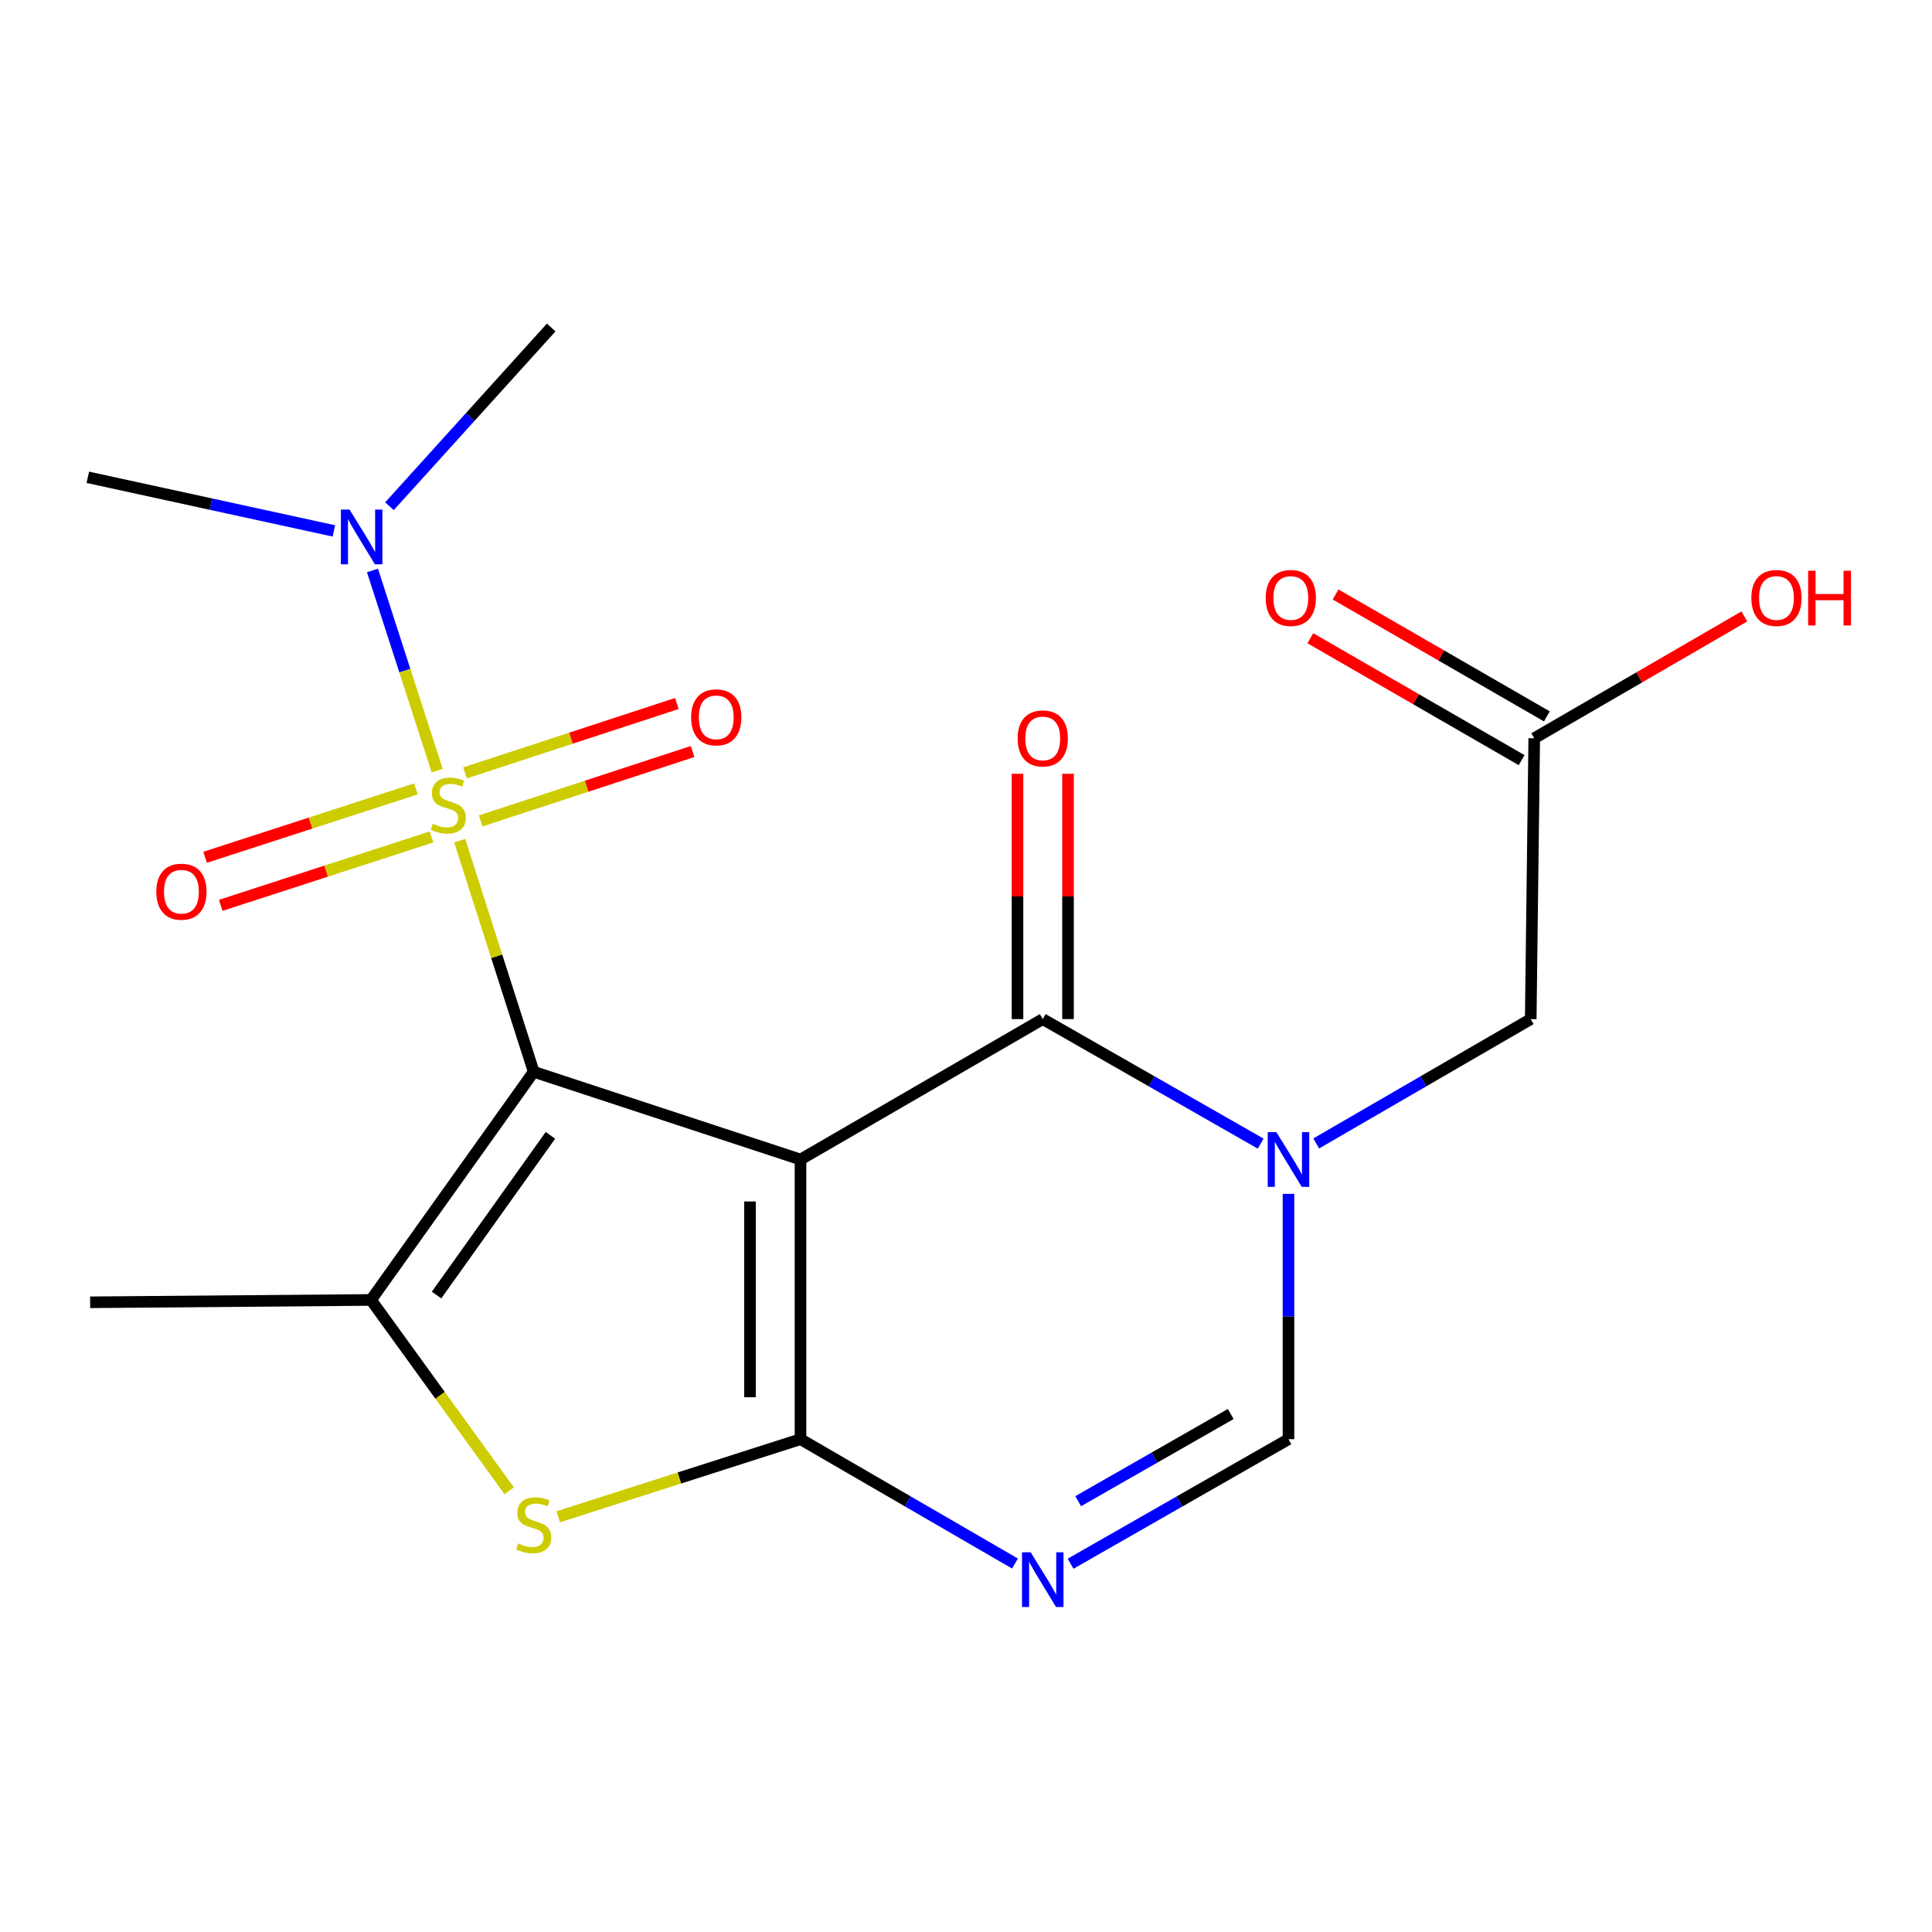 <?xml version='1.0' encoding='iso-8859-1'?>
<svg version='1.1' baseProfile='full'
              xmlns='http://www.w3.org/2000/svg'
                      xmlns:rdkit='http://www.rdkit.org/xml'
                      xmlns:xlink='http://www.w3.org/1999/xlink'
                  xml:space='preserve'
width='1000px' height='1000px' viewBox='0 0 1000 1000'>
<!-- END OF HEADER -->
<rect style='opacity:1.0;fill:#FFFFFF;stroke:none' width='1000' height='1000' x='0' y='0'> </rect>
<path class='bond-0' d='M 276.24,554.754 L 414.339,600.167' style='fill:none;fill-rule:evenodd;stroke:#000000;stroke-width:6px;stroke-linecap:butt;stroke-linejoin:miter;stroke-opacity:1' />
<path class='bond-1' d='M 276.24,554.754 L 257.092,494.95' style='fill:none;fill-rule:evenodd;stroke:#000000;stroke-width:6px;stroke-linecap:butt;stroke-linejoin:miter;stroke-opacity:1' />
<path class='bond-1' d='M 257.092,494.95 L 237.943,435.146' style='fill:none;fill-rule:evenodd;stroke:#CCCC00;stroke-width:6px;stroke-linecap:butt;stroke-linejoin:miter;stroke-opacity:1' />
<path class='bond-5' d='M 276.24,554.754 L 192.038,672.849' style='fill:none;fill-rule:evenodd;stroke:#000000;stroke-width:6px;stroke-linecap:butt;stroke-linejoin:miter;stroke-opacity:1' />
<path class='bond-5' d='M 284.901,587.65 L 225.96,670.316' style='fill:none;fill-rule:evenodd;stroke:#000000;stroke-width:6px;stroke-linecap:butt;stroke-linejoin:miter;stroke-opacity:1' />
<path class='bond-2' d='M 414.339,600.167 L 414.339,744.92' style='fill:none;fill-rule:evenodd;stroke:#000000;stroke-width:6px;stroke-linecap:butt;stroke-linejoin:miter;stroke-opacity:1' />
<path class='bond-2' d='M 388.19,621.88 L 388.19,723.208' style='fill:none;fill-rule:evenodd;stroke:#000000;stroke-width:6px;stroke-linecap:butt;stroke-linejoin:miter;stroke-opacity:1' />
<path class='bond-3' d='M 414.339,600.167 L 539.727,527.486' style='fill:none;fill-rule:evenodd;stroke:#000000;stroke-width:6px;stroke-linecap:butt;stroke-linejoin:miter;stroke-opacity:1' />
<path class='bond-9' d='M 226.276,398.876 L 209.533,347.072' style='fill:none;fill-rule:evenodd;stroke:#CCCC00;stroke-width:6px;stroke-linecap:butt;stroke-linejoin:miter;stroke-opacity:1' />
<path class='bond-9' d='M 209.533,347.072 L 192.789,295.269' style='fill:none;fill-rule:evenodd;stroke:#0000FF;stroke-width:6px;stroke-linecap:butt;stroke-linejoin:miter;stroke-opacity:1' />
<path class='bond-10' d='M 215.272,408.328 L 160.718,426.031' style='fill:none;fill-rule:evenodd;stroke:#CCCC00;stroke-width:6px;stroke-linecap:butt;stroke-linejoin:miter;stroke-opacity:1' />
<path class='bond-10' d='M 160.718,426.031 L 106.165,443.734' style='fill:none;fill-rule:evenodd;stroke:#FF0000;stroke-width:6px;stroke-linecap:butt;stroke-linejoin:miter;stroke-opacity:1' />
<path class='bond-10' d='M 223.343,433.201 L 168.79,450.904' style='fill:none;fill-rule:evenodd;stroke:#CCCC00;stroke-width:6px;stroke-linecap:butt;stroke-linejoin:miter;stroke-opacity:1' />
<path class='bond-10' d='M 168.79,450.904 L 114.236,468.606' style='fill:none;fill-rule:evenodd;stroke:#FF0000;stroke-width:6px;stroke-linecap:butt;stroke-linejoin:miter;stroke-opacity:1' />
<path class='bond-11' d='M 248.816,424.897 L 303.649,406.939' style='fill:none;fill-rule:evenodd;stroke:#CCCC00;stroke-width:6px;stroke-linecap:butt;stroke-linejoin:miter;stroke-opacity:1' />
<path class='bond-11' d='M 303.649,406.939 L 358.483,388.981' style='fill:none;fill-rule:evenodd;stroke:#FF0000;stroke-width:6px;stroke-linecap:butt;stroke-linejoin:miter;stroke-opacity:1' />
<path class='bond-11' d='M 240.678,400.046 L 295.511,382.088' style='fill:none;fill-rule:evenodd;stroke:#CCCC00;stroke-width:6px;stroke-linecap:butt;stroke-linejoin:miter;stroke-opacity:1' />
<path class='bond-11' d='M 295.511,382.088 L 350.344,364.13' style='fill:none;fill-rule:evenodd;stroke:#FF0000;stroke-width:6px;stroke-linecap:butt;stroke-linejoin:miter;stroke-opacity:1' />
<path class='bond-6' d='M 414.339,744.92 L 469.851,777.105' style='fill:none;fill-rule:evenodd;stroke:#000000;stroke-width:6px;stroke-linecap:butt;stroke-linejoin:miter;stroke-opacity:1' />
<path class='bond-6' d='M 469.851,777.105 L 525.364,809.289' style='fill:none;fill-rule:evenodd;stroke:#0000FF;stroke-width:6px;stroke-linecap:butt;stroke-linejoin:miter;stroke-opacity:1' />
<path class='bond-20' d='M 414.339,744.92 L 351.642,765.004' style='fill:none;fill-rule:evenodd;stroke:#000000;stroke-width:6px;stroke-linecap:butt;stroke-linejoin:miter;stroke-opacity:1' />
<path class='bond-20' d='M 351.642,765.004 L 288.945,785.087' style='fill:none;fill-rule:evenodd;stroke:#CCCC00;stroke-width:6px;stroke-linecap:butt;stroke-linejoin:miter;stroke-opacity:1' />
<path class='bond-4' d='M 539.727,527.486 L 596.12,559.712' style='fill:none;fill-rule:evenodd;stroke:#000000;stroke-width:6px;stroke-linecap:butt;stroke-linejoin:miter;stroke-opacity:1' />
<path class='bond-4' d='M 596.12,559.712 L 652.514,591.937' style='fill:none;fill-rule:evenodd;stroke:#0000FF;stroke-width:6px;stroke-linecap:butt;stroke-linejoin:miter;stroke-opacity:1' />
<path class='bond-14' d='M 552.802,527.486 L 552.802,464.001' style='fill:none;fill-rule:evenodd;stroke:#000000;stroke-width:6px;stroke-linecap:butt;stroke-linejoin:miter;stroke-opacity:1' />
<path class='bond-14' d='M 552.802,464.001 L 552.802,400.517' style='fill:none;fill-rule:evenodd;stroke:#FF0000;stroke-width:6px;stroke-linecap:butt;stroke-linejoin:miter;stroke-opacity:1' />
<path class='bond-14' d='M 526.652,527.486 L 526.652,464.001' style='fill:none;fill-rule:evenodd;stroke:#000000;stroke-width:6px;stroke-linecap:butt;stroke-linejoin:miter;stroke-opacity:1' />
<path class='bond-14' d='M 526.652,464.001 L 526.652,400.517' style='fill:none;fill-rule:evenodd;stroke:#FF0000;stroke-width:6px;stroke-linecap:butt;stroke-linejoin:miter;stroke-opacity:1' />
<path class='bond-8' d='M 666.916,617.946 L 666.916,681.433' style='fill:none;fill-rule:evenodd;stroke:#0000FF;stroke-width:6px;stroke-linecap:butt;stroke-linejoin:miter;stroke-opacity:1' />
<path class='bond-8' d='M 666.916,681.433 L 666.916,744.92' style='fill:none;fill-rule:evenodd;stroke:#000000;stroke-width:6px;stroke-linecap:butt;stroke-linejoin:miter;stroke-opacity:1' />
<path class='bond-12' d='M 681.279,591.842 L 736.792,559.664' style='fill:none;fill-rule:evenodd;stroke:#0000FF;stroke-width:6px;stroke-linecap:butt;stroke-linejoin:miter;stroke-opacity:1' />
<path class='bond-12' d='M 736.792,559.664 L 792.304,527.486' style='fill:none;fill-rule:evenodd;stroke:#000000;stroke-width:6px;stroke-linecap:butt;stroke-linejoin:miter;stroke-opacity:1' />
<path class='bond-7' d='M 192.038,672.849 L 227.804,722.253' style='fill:none;fill-rule:evenodd;stroke:#000000;stroke-width:6px;stroke-linecap:butt;stroke-linejoin:miter;stroke-opacity:1' />
<path class='bond-7' d='M 227.804,722.253 L 263.57,771.656' style='fill:none;fill-rule:evenodd;stroke:#CCCC00;stroke-width:6px;stroke-linecap:butt;stroke-linejoin:miter;stroke-opacity:1' />
<path class='bond-16' d='M 192.038,672.849 L 46.66,674.069' style='fill:none;fill-rule:evenodd;stroke:#000000;stroke-width:6px;stroke-linecap:butt;stroke-linejoin:miter;stroke-opacity:1' />
<path class='bond-21' d='M 554.129,809.385 L 610.523,777.153' style='fill:none;fill-rule:evenodd;stroke:#0000FF;stroke-width:6px;stroke-linecap:butt;stroke-linejoin:miter;stroke-opacity:1' />
<path class='bond-21' d='M 610.523,777.153 L 666.916,744.92' style='fill:none;fill-rule:evenodd;stroke:#000000;stroke-width:6px;stroke-linecap:butt;stroke-linejoin:miter;stroke-opacity:1' />
<path class='bond-21' d='M 558.071,777.012 L 597.547,754.45' style='fill:none;fill-rule:evenodd;stroke:#0000FF;stroke-width:6px;stroke-linecap:butt;stroke-linejoin:miter;stroke-opacity:1' />
<path class='bond-21' d='M 597.547,754.45 L 637.022,731.887' style='fill:none;fill-rule:evenodd;stroke:#000000;stroke-width:6px;stroke-linecap:butt;stroke-linejoin:miter;stroke-opacity:1' />
<path class='bond-18' d='M 201.581,262.024 L 243.443,215.768' style='fill:none;fill-rule:evenodd;stroke:#0000FF;stroke-width:6px;stroke-linecap:butt;stroke-linejoin:miter;stroke-opacity:1' />
<path class='bond-18' d='M 243.443,215.768 L 285.305,169.511' style='fill:none;fill-rule:evenodd;stroke:#000000;stroke-width:6px;stroke-linecap:butt;stroke-linejoin:miter;stroke-opacity:1' />
<path class='bond-19' d='M 172.819,274.8 L 109.137,260.923' style='fill:none;fill-rule:evenodd;stroke:#0000FF;stroke-width:6px;stroke-linecap:butt;stroke-linejoin:miter;stroke-opacity:1' />
<path class='bond-19' d='M 109.137,260.923 L 45.455,247.045' style='fill:none;fill-rule:evenodd;stroke:#000000;stroke-width:6px;stroke-linecap:butt;stroke-linejoin:miter;stroke-opacity:1' />
<path class='bond-13' d='M 792.304,527.486 L 794.12,382.123' style='fill:none;fill-rule:evenodd;stroke:#000000;stroke-width:6px;stroke-linecap:butt;stroke-linejoin:miter;stroke-opacity:1' />
<path class='bond-15' d='M 800.654,370.798 L 745.973,339.249' style='fill:none;fill-rule:evenodd;stroke:#000000;stroke-width:6px;stroke-linecap:butt;stroke-linejoin:miter;stroke-opacity:1' />
<path class='bond-15' d='M 745.973,339.249 L 691.293,307.7' style='fill:none;fill-rule:evenodd;stroke:#FF0000;stroke-width:6px;stroke-linecap:butt;stroke-linejoin:miter;stroke-opacity:1' />
<path class='bond-15' d='M 787.586,393.448 L 732.905,361.899' style='fill:none;fill-rule:evenodd;stroke:#000000;stroke-width:6px;stroke-linecap:butt;stroke-linejoin:miter;stroke-opacity:1' />
<path class='bond-15' d='M 732.905,361.899 L 678.224,330.35' style='fill:none;fill-rule:evenodd;stroke:#FF0000;stroke-width:6px;stroke-linecap:butt;stroke-linejoin:miter;stroke-opacity:1' />
<path class='bond-17' d='M 794.12,382.123 L 848.495,350.594' style='fill:none;fill-rule:evenodd;stroke:#000000;stroke-width:6px;stroke-linecap:butt;stroke-linejoin:miter;stroke-opacity:1' />
<path class='bond-17' d='M 848.495,350.594 L 902.87,319.065' style='fill:none;fill-rule:evenodd;stroke:#FF0000;stroke-width:6px;stroke-linecap:butt;stroke-linejoin:miter;stroke-opacity:1' />
<path  class='atom-2' d='M 224.018 426.36
Q 224.338 426.48, 225.658 427.04
Q 226.978 427.6, 228.418 427.96
Q 229.898 428.28, 231.338 428.28
Q 234.018 428.28, 235.578 427
Q 237.138 425.68, 237.138 423.4
Q 237.138 421.84, 236.338 420.88
Q 235.578 419.92, 234.378 419.4
Q 233.178 418.88, 231.178 418.28
Q 228.658 417.52, 227.138 416.8
Q 225.658 416.08, 224.578 414.56
Q 223.538 413.04, 223.538 410.48
Q 223.538 406.92, 225.938 404.72
Q 228.378 402.52, 233.178 402.52
Q 236.458 402.52, 240.178 404.08
L 239.258 407.16
Q 235.858 405.76, 233.298 405.76
Q 230.538 405.76, 229.018 406.92
Q 227.498 408.04, 227.538 410
Q 227.538 411.52, 228.298 412.44
Q 229.098 413.36, 230.218 413.88
Q 231.378 414.4, 233.298 415
Q 235.858 415.8, 237.378 416.6
Q 238.898 417.4, 239.978 419.04
Q 241.098 420.64, 241.098 423.4
Q 241.098 427.32, 238.458 429.44
Q 235.858 431.52, 231.498 431.52
Q 228.978 431.52, 227.058 430.96
Q 225.178 430.44, 222.938 429.52
L 224.018 426.36
' fill='#CCCC00'/>
<path  class='atom-5' d='M 660.656 586.007
L 669.936 601.007
Q 670.856 602.487, 672.336 605.167
Q 673.816 607.847, 673.896 608.007
L 673.896 586.007
L 677.656 586.007
L 677.656 614.327
L 673.776 614.327
L 663.816 597.927
Q 662.656 596.007, 661.416 593.807
Q 660.216 591.607, 659.856 590.927
L 659.856 614.327
L 656.176 614.327
L 656.176 586.007
L 660.656 586.007
' fill='#0000FF'/>
<path  class='atom-7' d='M 533.467 803.457
L 542.747 818.457
Q 543.667 819.937, 545.147 822.617
Q 546.627 825.297, 546.707 825.457
L 546.707 803.457
L 550.467 803.457
L 550.467 831.777
L 546.587 831.777
L 536.627 815.377
Q 535.467 813.457, 534.227 811.257
Q 533.027 809.057, 532.667 808.377
L 532.667 831.777
L 528.987 831.777
L 528.987 803.457
L 533.467 803.457
' fill='#0000FF'/>
<path  class='atom-8' d='M 268.24 798.877
Q 268.56 798.997, 269.88 799.557
Q 271.2 800.117, 272.64 800.477
Q 274.12 800.797, 275.56 800.797
Q 278.24 800.797, 279.8 799.517
Q 281.36 798.197, 281.36 795.917
Q 281.36 794.357, 280.56 793.397
Q 279.8 792.437, 278.6 791.917
Q 277.4 791.397, 275.4 790.797
Q 272.88 790.037, 271.36 789.317
Q 269.88 788.597, 268.8 787.077
Q 267.76 785.557, 267.76 782.997
Q 267.76 779.437, 270.16 777.237
Q 272.6 775.037, 277.4 775.037
Q 280.68 775.037, 284.4 776.597
L 283.48 779.677
Q 280.08 778.277, 277.52 778.277
Q 274.76 778.277, 273.24 779.437
Q 271.72 780.557, 271.76 782.517
Q 271.76 784.037, 272.52 784.957
Q 273.32 785.877, 274.44 786.397
Q 275.6 786.917, 277.52 787.517
Q 280.08 788.317, 281.6 789.117
Q 283.12 789.917, 284.2 791.557
Q 285.32 793.157, 285.32 795.917
Q 285.32 799.837, 282.68 801.957
Q 280.08 804.037, 275.72 804.037
Q 273.2 804.037, 271.28 803.477
Q 269.4 802.957, 267.16 802.037
L 268.24 798.877
' fill='#CCCC00'/>
<path  class='atom-10' d='M 180.926 263.771
L 190.206 278.771
Q 191.126 280.251, 192.606 282.931
Q 194.086 285.611, 194.166 285.771
L 194.166 263.771
L 197.926 263.771
L 197.926 292.091
L 194.046 292.091
L 184.086 275.691
Q 182.926 273.771, 181.686 271.571
Q 180.486 269.371, 180.126 268.691
L 180.126 292.091
L 176.446 292.091
L 176.446 263.771
L 180.926 263.771
' fill='#0000FF'/>
<path  class='atom-11' d='M 80.904 461.538
Q 80.904 454.738, 84.264 450.938
Q 87.624 447.138, 93.904 447.138
Q 100.184 447.138, 103.544 450.938
Q 106.904 454.738, 106.904 461.538
Q 106.904 468.418, 103.504 472.338
Q 100.104 476.218, 93.904 476.218
Q 87.664 476.218, 84.264 472.338
Q 80.904 468.458, 80.904 461.538
M 93.904 473.018
Q 98.224 473.018, 100.544 470.138
Q 102.904 467.218, 102.904 461.538
Q 102.904 455.978, 100.544 453.178
Q 98.224 450.338, 93.904 450.338
Q 89.584 450.338, 87.224 453.138
Q 84.904 455.938, 84.904 461.538
Q 84.904 467.258, 87.224 470.138
Q 89.584 473.018, 93.904 473.018
' fill='#FF0000'/>
<path  class='atom-12' d='M 357.727 371.293
Q 357.727 364.493, 361.087 360.693
Q 364.447 356.893, 370.727 356.893
Q 377.007 356.893, 380.367 360.693
Q 383.727 364.493, 383.727 371.293
Q 383.727 378.173, 380.327 382.093
Q 376.927 385.973, 370.727 385.973
Q 364.487 385.973, 361.087 382.093
Q 357.727 378.213, 357.727 371.293
M 370.727 382.773
Q 375.047 382.773, 377.367 379.893
Q 379.727 376.973, 379.727 371.293
Q 379.727 365.733, 377.367 362.933
Q 375.047 360.093, 370.727 360.093
Q 366.407 360.093, 364.047 362.893
Q 361.727 365.693, 361.727 371.293
Q 361.727 377.013, 364.047 379.893
Q 366.407 382.773, 370.727 382.773
' fill='#FF0000'/>
<path  class='atom-15' d='M 526.727 382.203
Q 526.727 375.403, 530.087 371.603
Q 533.447 367.803, 539.727 367.803
Q 546.007 367.803, 549.367 371.603
Q 552.727 375.403, 552.727 382.203
Q 552.727 389.083, 549.327 393.003
Q 545.927 396.883, 539.727 396.883
Q 533.487 396.883, 530.087 393.003
Q 526.727 389.123, 526.727 382.203
M 539.727 393.683
Q 544.047 393.683, 546.367 390.803
Q 548.727 387.883, 548.727 382.203
Q 548.727 376.643, 546.367 373.843
Q 544.047 371.003, 539.727 371.003
Q 535.407 371.003, 533.047 373.803
Q 530.727 376.603, 530.727 382.203
Q 530.727 387.923, 533.047 390.803
Q 535.407 393.683, 539.727 393.683
' fill='#FF0000'/>
<path  class='atom-16' d='M 655.122 309.507
Q 655.122 302.707, 658.482 298.907
Q 661.842 295.107, 668.122 295.107
Q 674.402 295.107, 677.762 298.907
Q 681.122 302.707, 681.122 309.507
Q 681.122 316.387, 677.722 320.307
Q 674.322 324.187, 668.122 324.187
Q 661.882 324.187, 658.482 320.307
Q 655.122 316.427, 655.122 309.507
M 668.122 320.987
Q 672.442 320.987, 674.762 318.107
Q 677.122 315.187, 677.122 309.507
Q 677.122 303.947, 674.762 301.147
Q 672.442 298.307, 668.122 298.307
Q 663.802 298.307, 661.442 301.107
Q 659.122 303.907, 659.122 309.507
Q 659.122 315.227, 661.442 318.107
Q 663.802 320.987, 668.122 320.987
' fill='#FF0000'/>
<path  class='atom-18' d='M 906.493 309.507
Q 906.493 302.707, 909.853 298.907
Q 913.213 295.107, 919.493 295.107
Q 925.773 295.107, 929.133 298.907
Q 932.493 302.707, 932.493 309.507
Q 932.493 316.387, 929.093 320.307
Q 925.693 324.187, 919.493 324.187
Q 913.253 324.187, 909.853 320.307
Q 906.493 316.427, 906.493 309.507
M 919.493 320.987
Q 923.813 320.987, 926.133 318.107
Q 928.493 315.187, 928.493 309.507
Q 928.493 303.947, 926.133 301.147
Q 923.813 298.307, 919.493 298.307
Q 915.173 298.307, 912.813 301.107
Q 910.493 303.907, 910.493 309.507
Q 910.493 315.227, 912.813 318.107
Q 915.173 320.987, 919.493 320.987
' fill='#FF0000'/>
<path  class='atom-18' d='M 935.893 295.427
L 939.733 295.427
L 939.733 307.467
L 954.213 307.467
L 954.213 295.427
L 958.053 295.427
L 958.053 323.747
L 954.213 323.747
L 954.213 310.667
L 939.733 310.667
L 939.733 323.747
L 935.893 323.747
L 935.893 295.427
' fill='#FF0000'/>
</svg>

